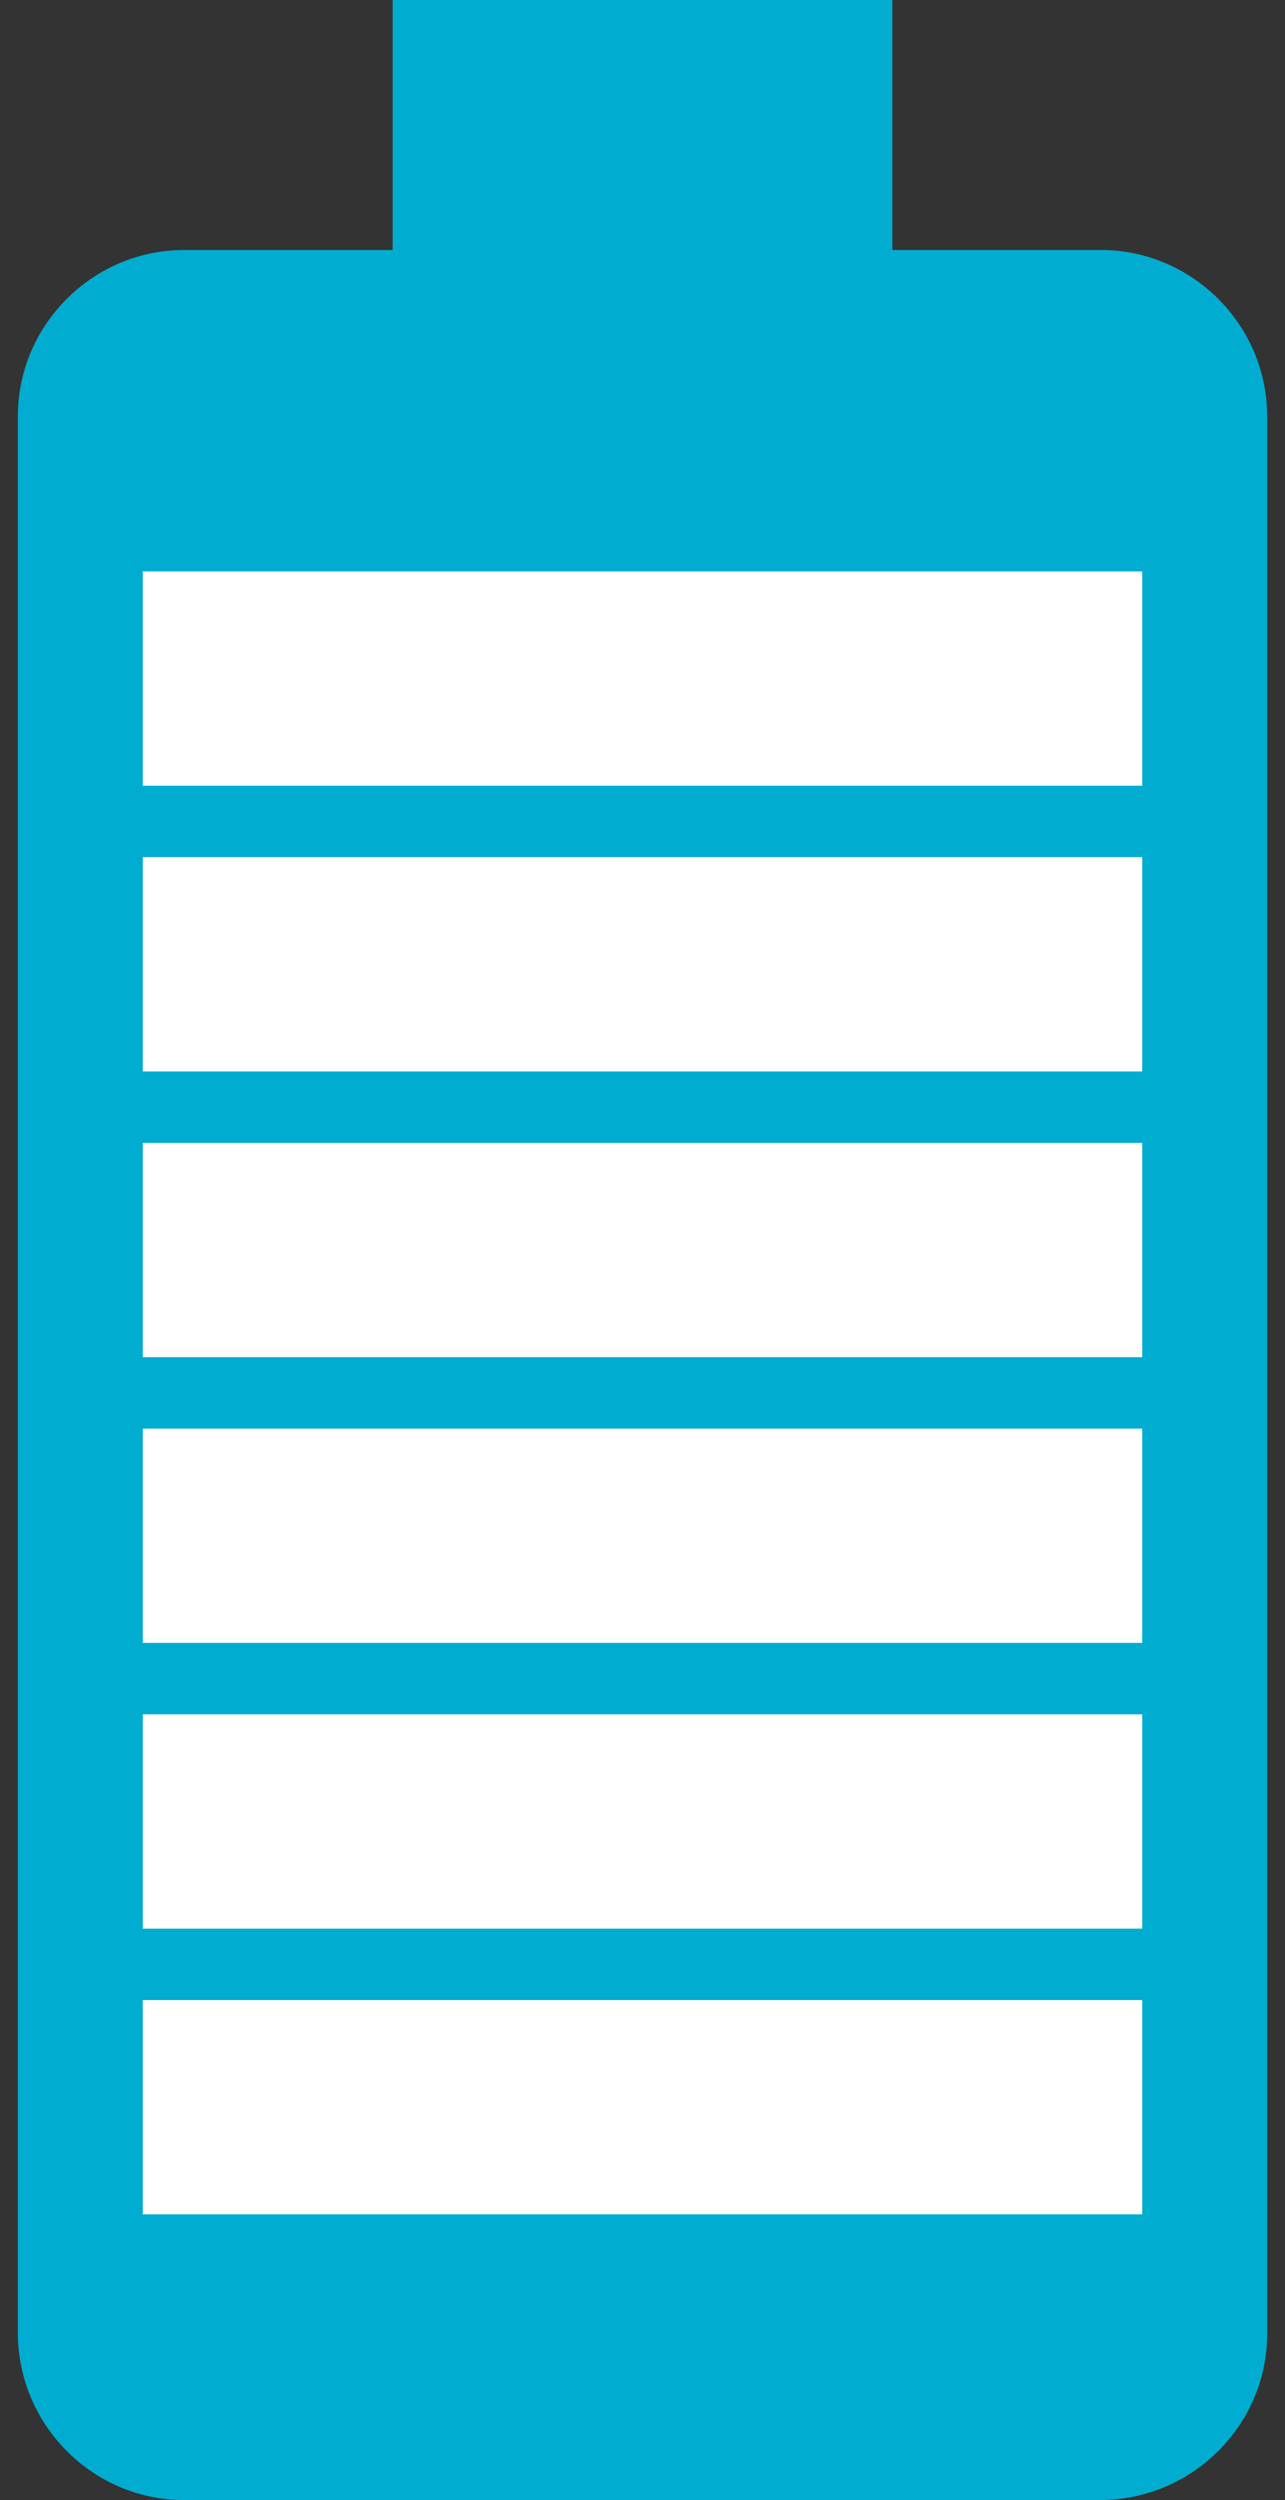 <svg xmlns="http://www.w3.org/2000/svg" width="18" height="35" viewBox="0 0 18 35" fill="none"><rect x="0" y="0" width="18" height="35" fill="#333333" stroke="none"/><path d="M15.422 3.5H12.5V0H5.5V3.5H2.578C1.3 3.5 0.25 4.55 0.25 5.827V32.655C0.25 33.95 1.3 35 2.578 35H15.405C16.7 35 17.75 33.95 17.75 32.672V5.827C17.75 4.55 16.7 3.5 15.422 3.5Z" fill="#00ADD0"></path><rect x="2" y="8" width="14" height="3" fill="white"></rect><rect x="2" y="12" width="14" height="3" fill="white"></rect><rect x="2" y="16" width="14" height="3" fill="white"></rect><rect x="2" y="20" width="14" height="3" fill="white"></rect><rect x="2" y="24" width="14" height="3" fill="white"></rect><rect x="2" y="28" width="14" height="3" fill="white"></rect></svg>